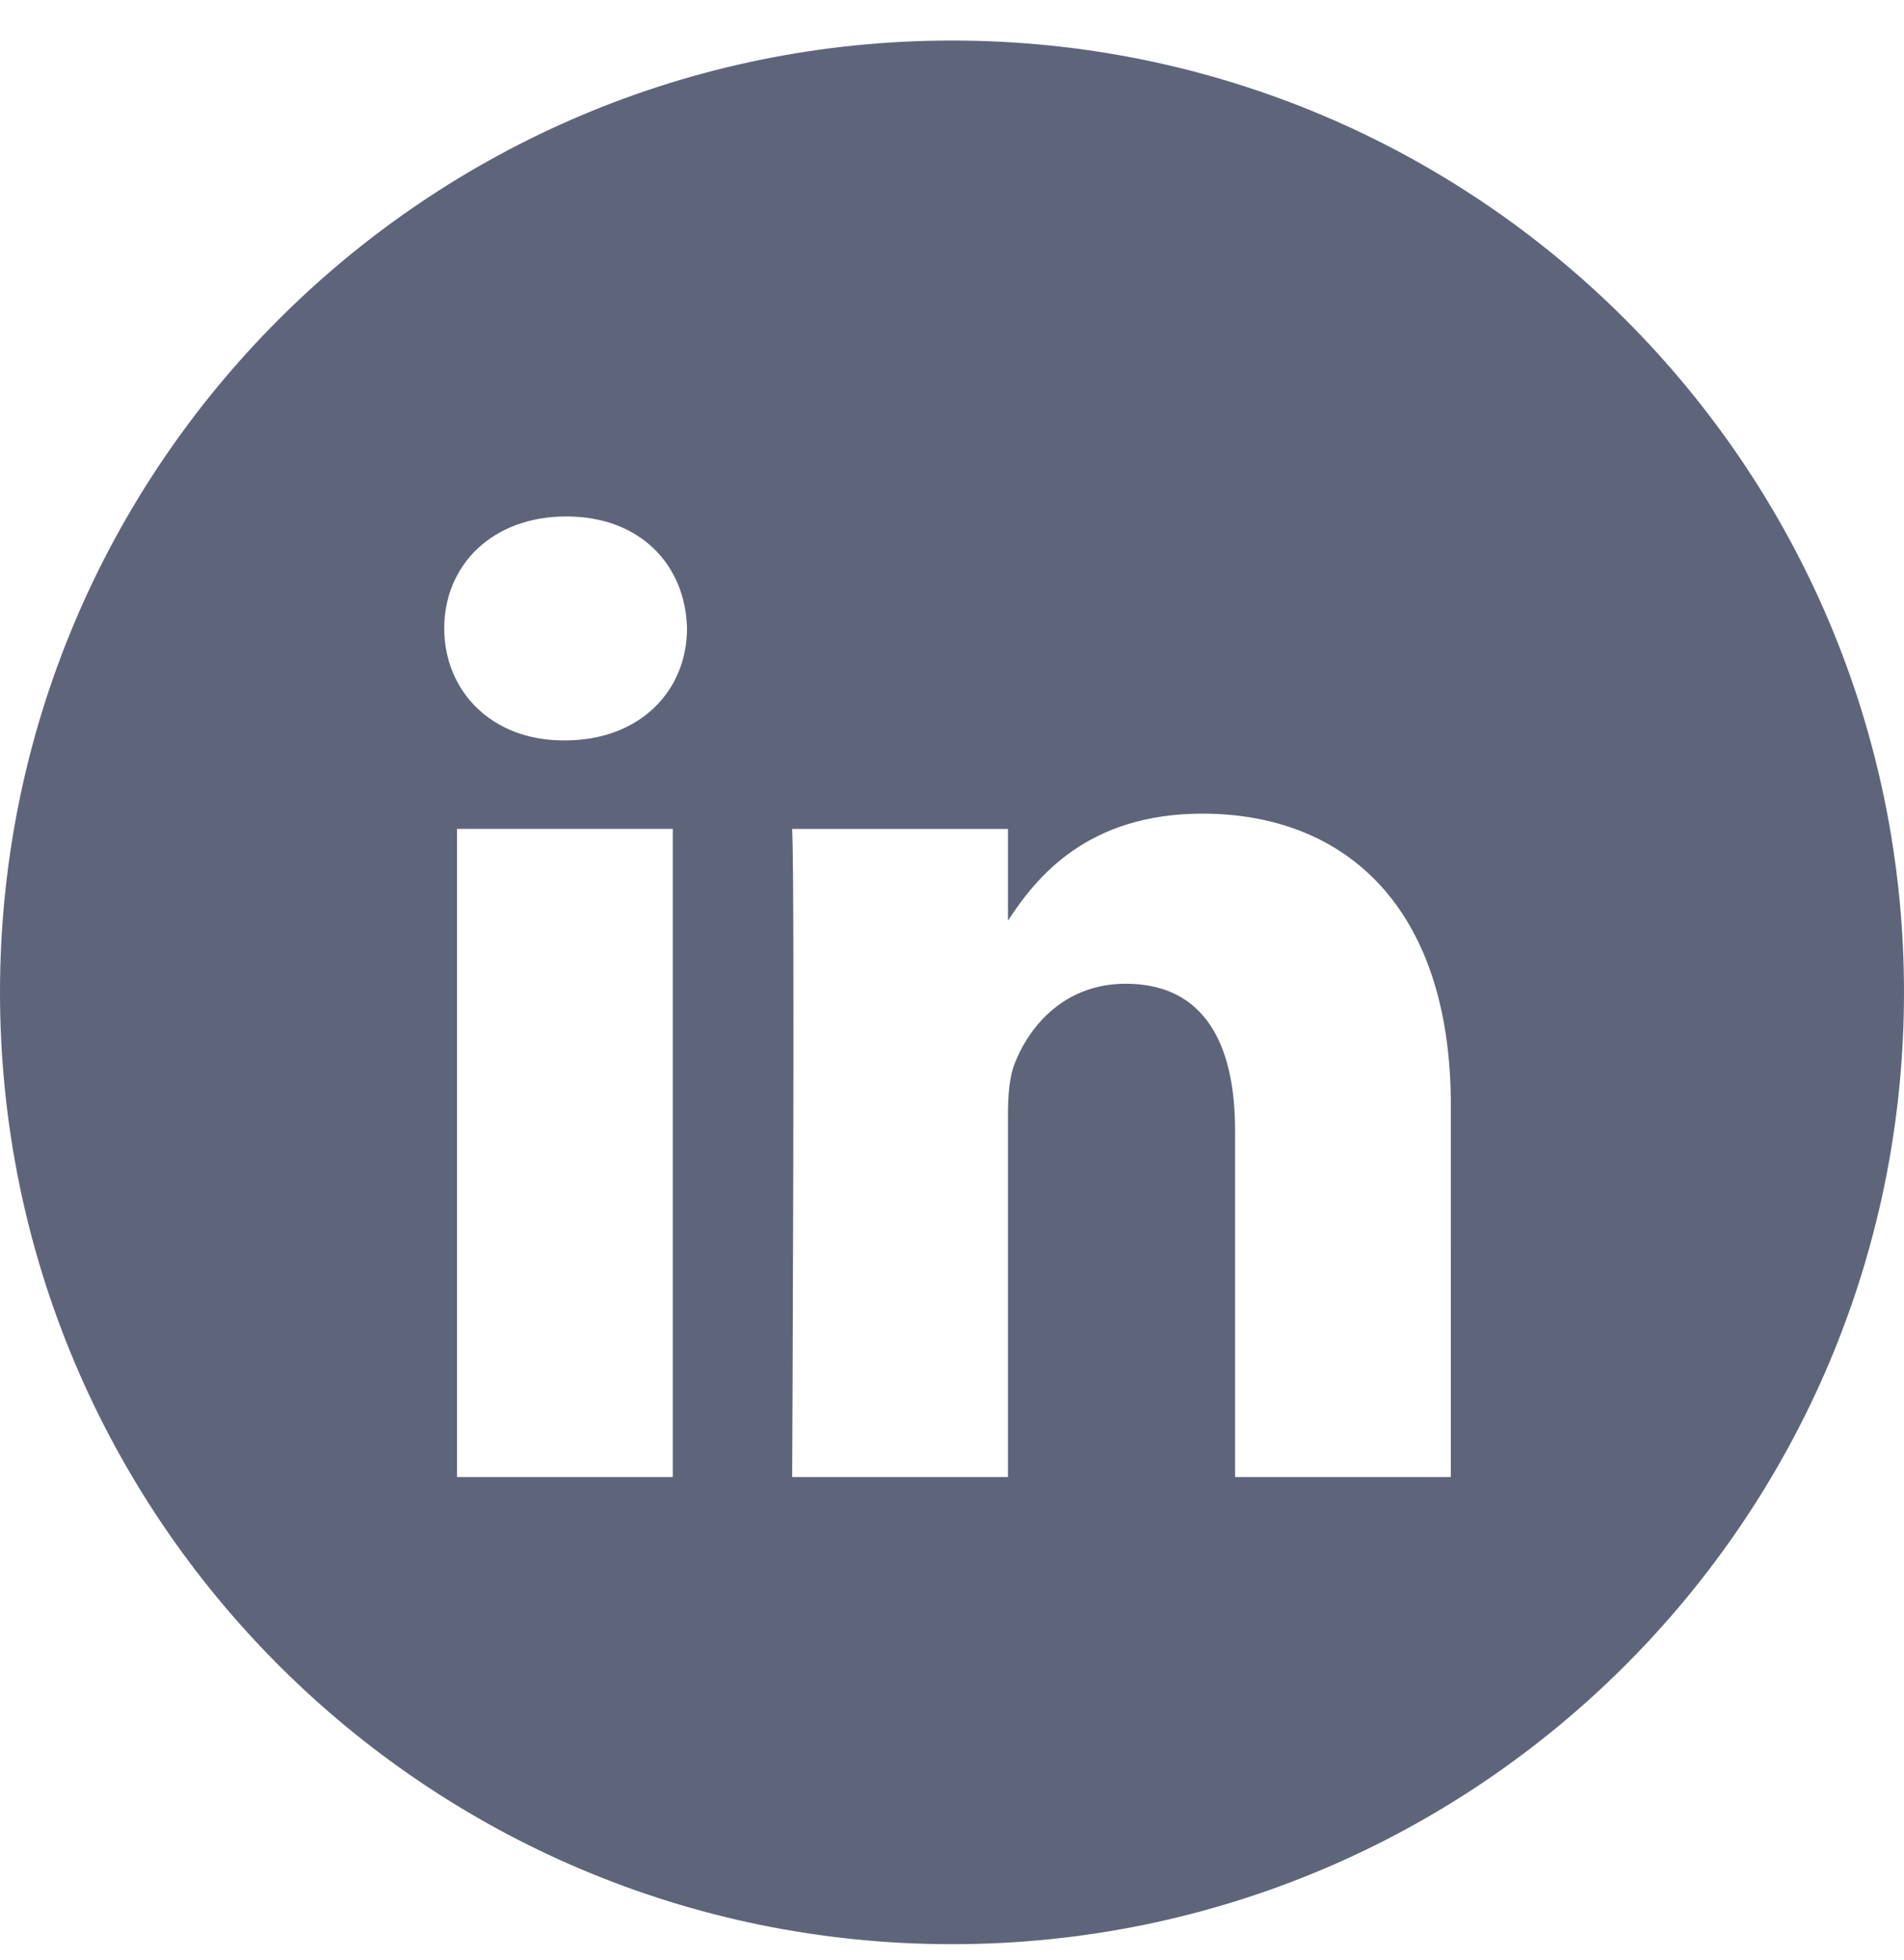 <svg width="34" height="35" viewBox="0 0 34 35" fill="none" xmlns="http://www.w3.org/2000/svg">
<g clip-path="url(#clip0_54_253)">
<g clip-path="url(#clip1_54_253)">
<path fill-rule="evenodd" clip-rule="evenodd" d="M0 17.724C0 8.335 7.611 0.724 17 0.724C26.389 0.724 34 8.335 34 17.724C34 27.113 26.389 34.724 17 34.724C7.611 34.724 0 27.113 0 17.724ZM12.014 14.804H8.161V26.38H12.014V14.804ZM12.268 11.223C12.242 10.089 11.431 9.224 10.113 9.224C8.795 9.224 7.933 10.089 7.933 11.223C7.933 12.335 8.77 13.224 10.063 13.224H10.088C11.431 13.224 12.268 12.335 12.268 11.223ZM25.908 19.743C25.908 16.187 24.007 14.532 21.472 14.532C19.426 14.532 18.511 15.656 17.999 16.444V14.805H14.146C14.197 15.891 14.146 26.38 14.146 26.38H17.999V19.915C17.999 19.569 18.024 19.224 18.126 18.977C18.405 18.285 19.038 17.57 20.103 17.57C21.497 17.57 22.055 18.631 22.055 20.187V26.38H25.907L25.908 19.743Z" fill="#5E657B"/>
</g>
</g>
<defs>
<clipPath id="clip0_54_253">
<rect width="34" height="34" fill="white" transform="translate(0 0.724)"/>
</clipPath>
<clipPath id="clip1_54_253">
<rect width="34" height="34" fill="white" transform="translate(0 0.724)"/>
</clipPath>
</defs>
</svg>
